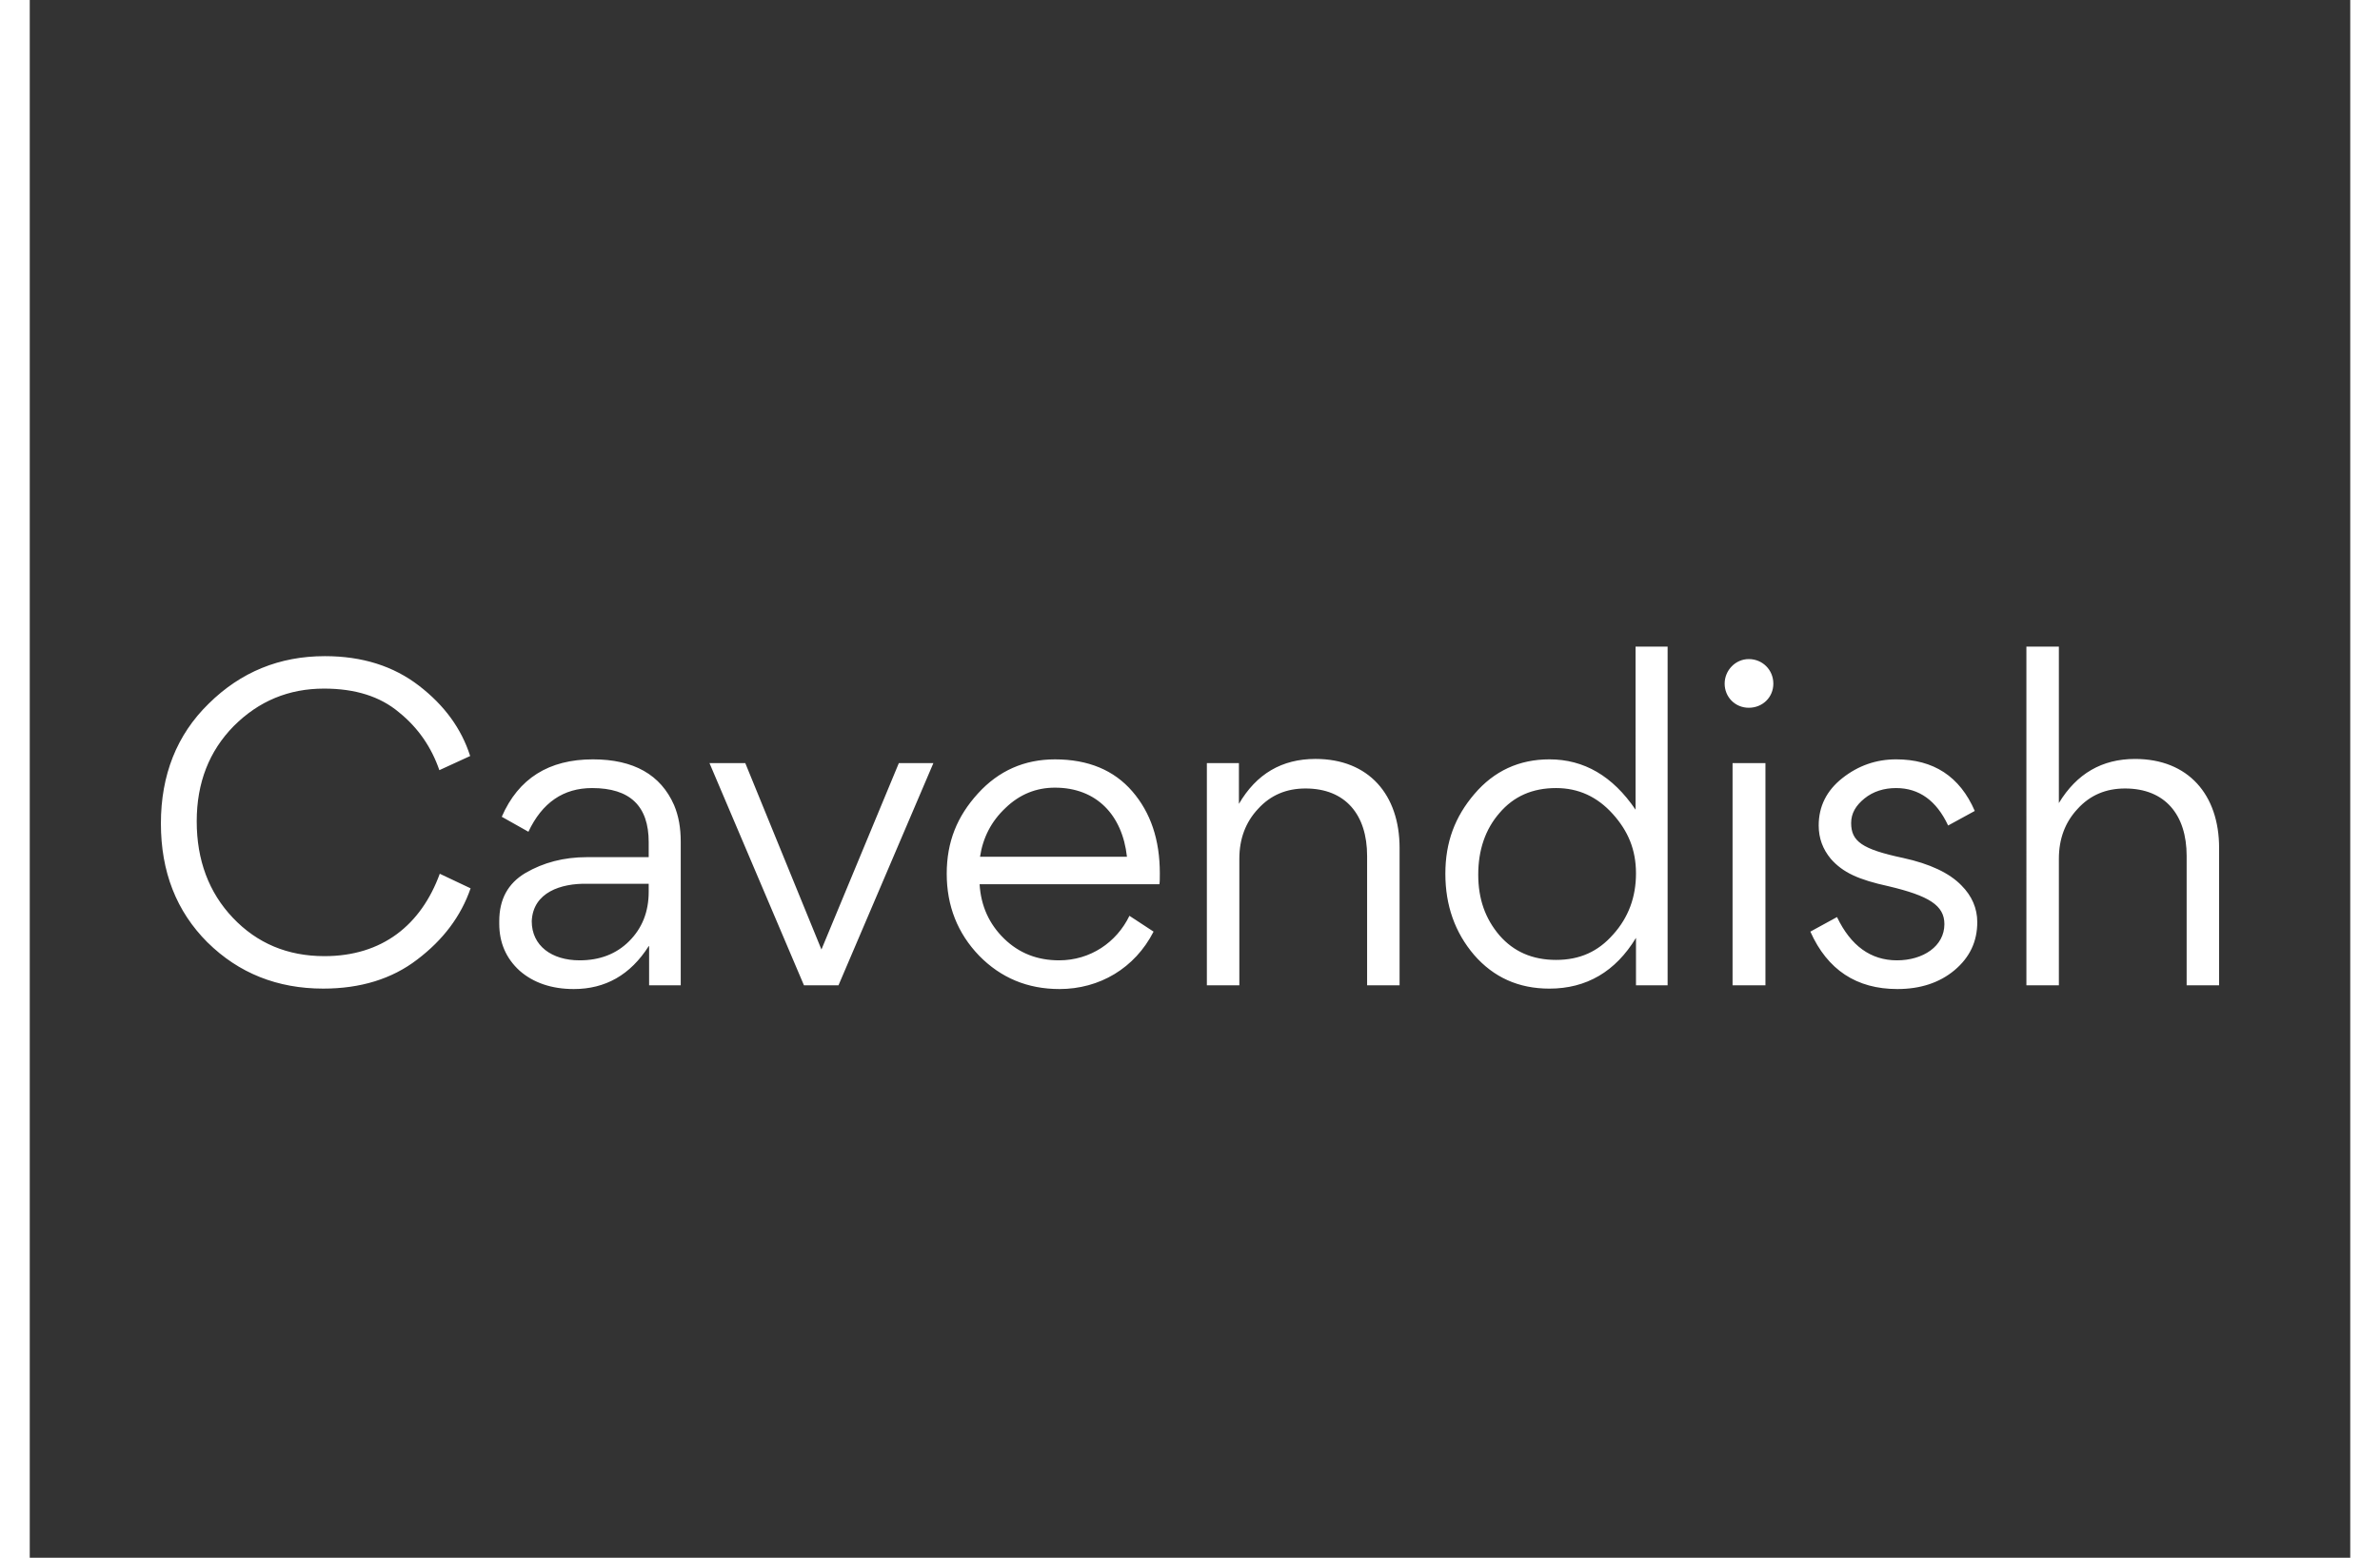 <svg xmlns="http://www.w3.org/2000/svg" viewBox="0 -25 1489.25 1000" width="1489.25" height="975"><rect x="0" y="-25" width="1489.25" height="1000" fill="#333333" stroke="none"/><path d="M114.09 580c-20.03-20.03-29.92-45.41-29.92-76.4s10.15-56.9 30.72-76.93c20.57-20.3 45.41-30.45 74.53-30.45 24.04 0 44.07 6.41 60.37 18.97 16.29 12.55 27.25 27.51 32.86 45.14l-19.77 9.08c-5.07-14.69-13.62-27.25-25.91-37.13-12.02-10.15-28.05-15.23-48.08-15.23-22.71 0-41.94 8.01-57.96 24.04-15.76 16.03-23.77 36.33-23.77 61.17s7.75 45.68 23.24 61.97c15.49 16.29 34.99 24.57 58.76 24.57 37.13 0 61.97-20.03 73.99-52.89l19.77 9.35c-6.14 17.9-17.63 33.12-34.19 45.68-16.29 12.55-36.6 18.7-60.37 18.7-29.38 0-54.23-9.88-74.26-29.65zm283.14-54.76v-9.62c0-23.24-12.02-34.72-36.33-34.72-18.43 0-32.06 9.35-40.87 28.05l-17.1-9.62c10.69-24.58 30.18-36.86 58.5-36.86 26.18 0 43.54 9.88 52.09 29.38 2.94 6.94 4.27 14.69 4.27 23.51v92.16h-20.3v-25.11h-.27c-11.75 18.43-27.78 27.51-48.08 27.51-14.16 0-25.91-4.01-34.73-11.75-8.81-8.01-13.09-18.16-13.09-30.18v-1.6c0-14.16 5.61-24.31 16.83-30.99 11.49-6.68 24.57-10.15 39.53-10.15h39.53zm0 17.1h-39.8c-16.29-.27-34.46 5.34-35.26 24.04 0 15.76 12.82 25.11 30.72 25.11 12.82 0 23.51-4.01 31.79-12.29 8.28-8.28 12.55-18.7 12.55-31.79v-5.07zm61.98-77.47l48.88 119.67 49.68-119.67h22.17l-60.9 142.64h-22.17l-60.63-142.64h22.97zm150.39 77.74c.8 13.89 6.14 25.64 15.76 34.99 9.62 9.35 21.37 13.89 35.26 13.89 20.03 0 36.86-11.49 45.14-28.58l15.49 10.15c-12.02 23.51-34.72 36.86-60.37 36.86-20.57 0-37.66-7.21-51.55-21.37-13.89-14.42-20.83-32.05-20.83-52.62s6.68-36.86 20.03-51.55c13.35-14.69 29.92-21.9 49.42-21.9 21.37 0 37.93 6.94 49.68 20.57 11.75 13.62 17.63 30.99 17.63 52.62 0 3.21 0 5.61-.27 6.95h-115.4zm94.56-17.63c-2.94-26.71-19.5-44.34-46.21-44.34-12.02 0-22.7 4.27-31.79 13.09-9.08 8.55-14.42 18.97-16.29 31.25h94.29zm154.13 82.53v-83.07c0-26.44-13.89-43.27-39.53-43.27-12.29 0-22.44 4.27-30.45 13.09-8.01 8.55-12.02 19.23-12.02 32.05v81.2h-20.84V464.87h20.57v26.18c11.22-19.23 27.51-28.85 49.15-28.85 34.19 0 53.96 22.97 53.96 57.16v88.15H858.3zm68.92-122.87c12.55-14.69 28.58-22.17 48.08-22.17 22.17 0 40.6 10.68 55.29 32.32V390.08h20.57v217.43h-20.3v-30.45c-13.09 21.64-31.79 32.59-55.56 32.59-19.77 0-35.79-7.21-48.35-21.64-12.29-14.42-18.43-31.79-18.43-52.09s6.14-36.59 18.7-51.29zm88.95 90.29c9.88-10.95 14.69-24.04 14.69-39.27s-5.08-27.25-14.96-38.2c-9.88-10.95-21.9-16.56-36.33-16.56-15.23 0-27.25 5.34-36.33 16.03-9.08 10.42-13.62 23.77-13.62 39.53s4.54 28.31 13.62 39c9.08 10.42 21.1 15.76 36.33 15.76s26.98-5.34 36.59-16.29zm87.08-176.83c8.82 0 15.76 6.94 15.76 15.76s-6.94 15.49-15.76 15.49-15.49-6.94-15.49-15.49 6.94-15.76 15.49-15.76zm10.69 209.42h-21.1V464.88h21.1v142.64zm121.26-9.62c-9.62 8.01-21.9 12.02-36.6 12.02-26.18 0-44.87-12.29-55.83-36.86l17.1-9.35c8.82 18.43 21.64 27.78 38.47 27.78s30.45-9.08 30.45-23.24c0-12.02-9.88-18.16-35.79-24.31-19.5-4.27-29.38-8.82-37.13-17.63-5.07-6.14-7.75-13.09-7.75-21.37 0-12.29 5.07-22.44 15.23-30.45 10.15-8.01 21.64-12.02 34.46-12.02 24.04 0 40.87 10.95 50.48 33.12l-17.1 9.35c-7.48-16.03-18.7-24.04-33.39-24.04-7.75 0-14.69 2.14-20.3 6.68-5.61 4.54-8.55 9.62-8.55 15.76 0 11.75 6.94 16.83 33.39 22.44 17.1 3.74 29.65 9.62 37.4 17.63 6.68 6.68 10.15 14.69 10.15 23.51 0 12.55-4.81 22.7-14.69 30.99zm149.06 9.61v-83.07c0-26.44-13.89-43.27-39.53-43.27-12.29 0-22.44 4.27-30.45 13.09-8.01 8.55-12.02 19.23-12.02 32.05v81.2h-20.84V390.08h20.84v100.44c11.49-18.97 27.78-28.31 48.88-28.31 34.19 0 53.96 22.97 53.96 57.16v88.15h-20.83z" fill="#fff"/></svg>